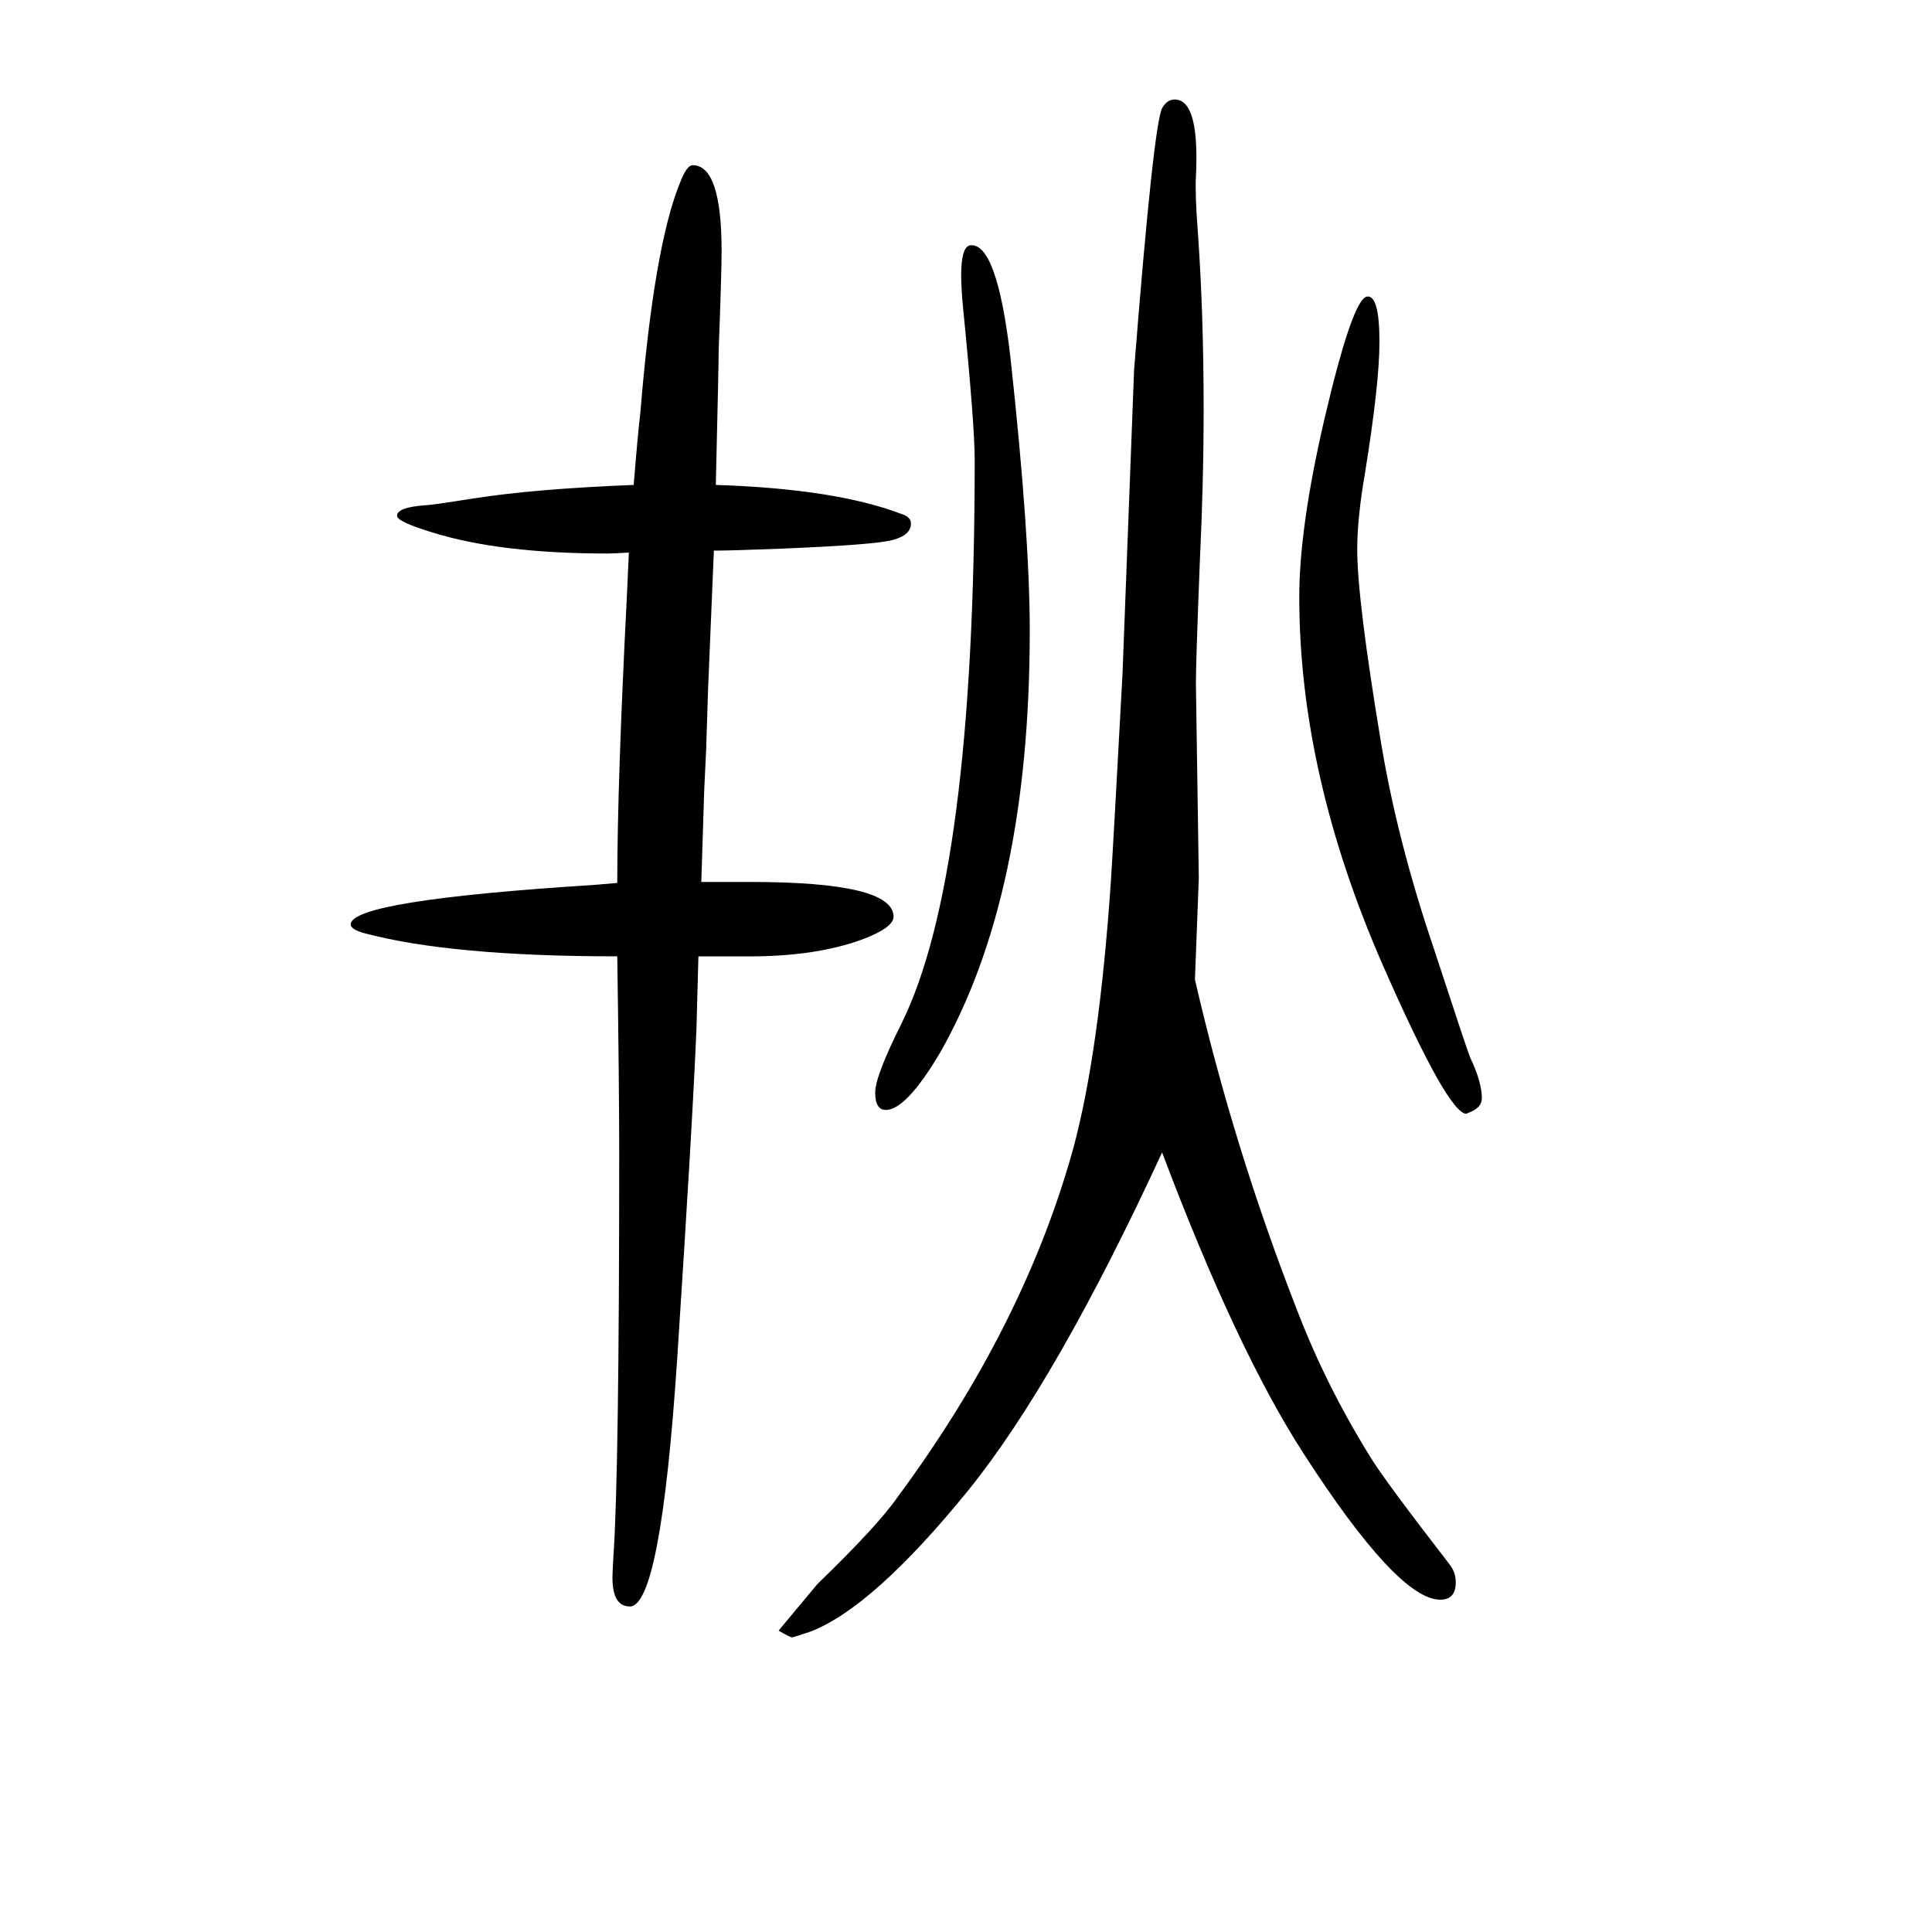 <svg xmlns="http://www.w3.org/2000/svg" xmlns:xlink="http://www.w3.org/1999/xlink" height="100" width="100" version="1.1"><path d="M1237 636q40 -174 106 -343q30 -78 76 -152q14 -23 82 -111q6 -8 6 -18q0 -18 -16 -18q-44 0 -142 152q-69 107 -146 311q-109 -236 -200 -349q-99 -122 -164 -147q-18 -6 -19 -6q-2 0 -14 7l40 48q63 61 83 90q131 177 182 361q27 100 39 277q3 47 12 214l12 315
q20 253 29 271q5 9 13 9q26 0 22 -80q-1 -18 2 -57q6 -85 6 -184q0 -75 -4 -159q-4 -102 -4 -125l3 -201q-3 -81 -4 -105zM639 660q-172 0 -262 24q-14 4 -14 9q0 25 253 41l23 2q0 103 10 298l2 44q-16 -1 -22 -1q-112 0 -182 22q-36 11 -36 17q0 9 30 11q5 0 49 7
q64 10 166 14q4 50 7 76q14 171 41 237q7 18 13 18q30 0 30 -89q0 -22 -3 -102q0 -14 -3 -140q124 -4 192 -30q10 -3 10 -10q0 -12 -19 -17q-18 -5 -116 -9q-51 -2 -69 -2l-6 -143l-2 -63l-2 -42l-3 -95h35h16q148 0 148 -36q0 -11 -31 -23q-51 -19 -125 -18h-46l-2 -74
q-4 -98 -20 -343q-17 -256 -49 -256q-18 0 -18 30q0 4 1 22q6 86 6 418q0 68 -2 203zM1415 1343q13 2 13 -47q0 -43 -15 -136q-8 -46 -8 -79q0 -52 25 -202q17 -101 54 -210q35 -107 38 -114q12 -25 12 -42q0 -10 -14 -15l-2 -1q-19 0 -87 155q-86 197 -86 380q0 72 26 184
q29 124 44 127zM1004 1396q28 4 42 -116q20 -183 20 -283q0 -274 -93 -437q-35 -59 -56 -59q-11 0 -11 18q0 17 27 71q76 153 76 584q0 36 -12 157q-2 21 -2 34q0 29 9 31z" style="" transform="scale(0.05 -0.05) translate(0 -1650)"/></svg>